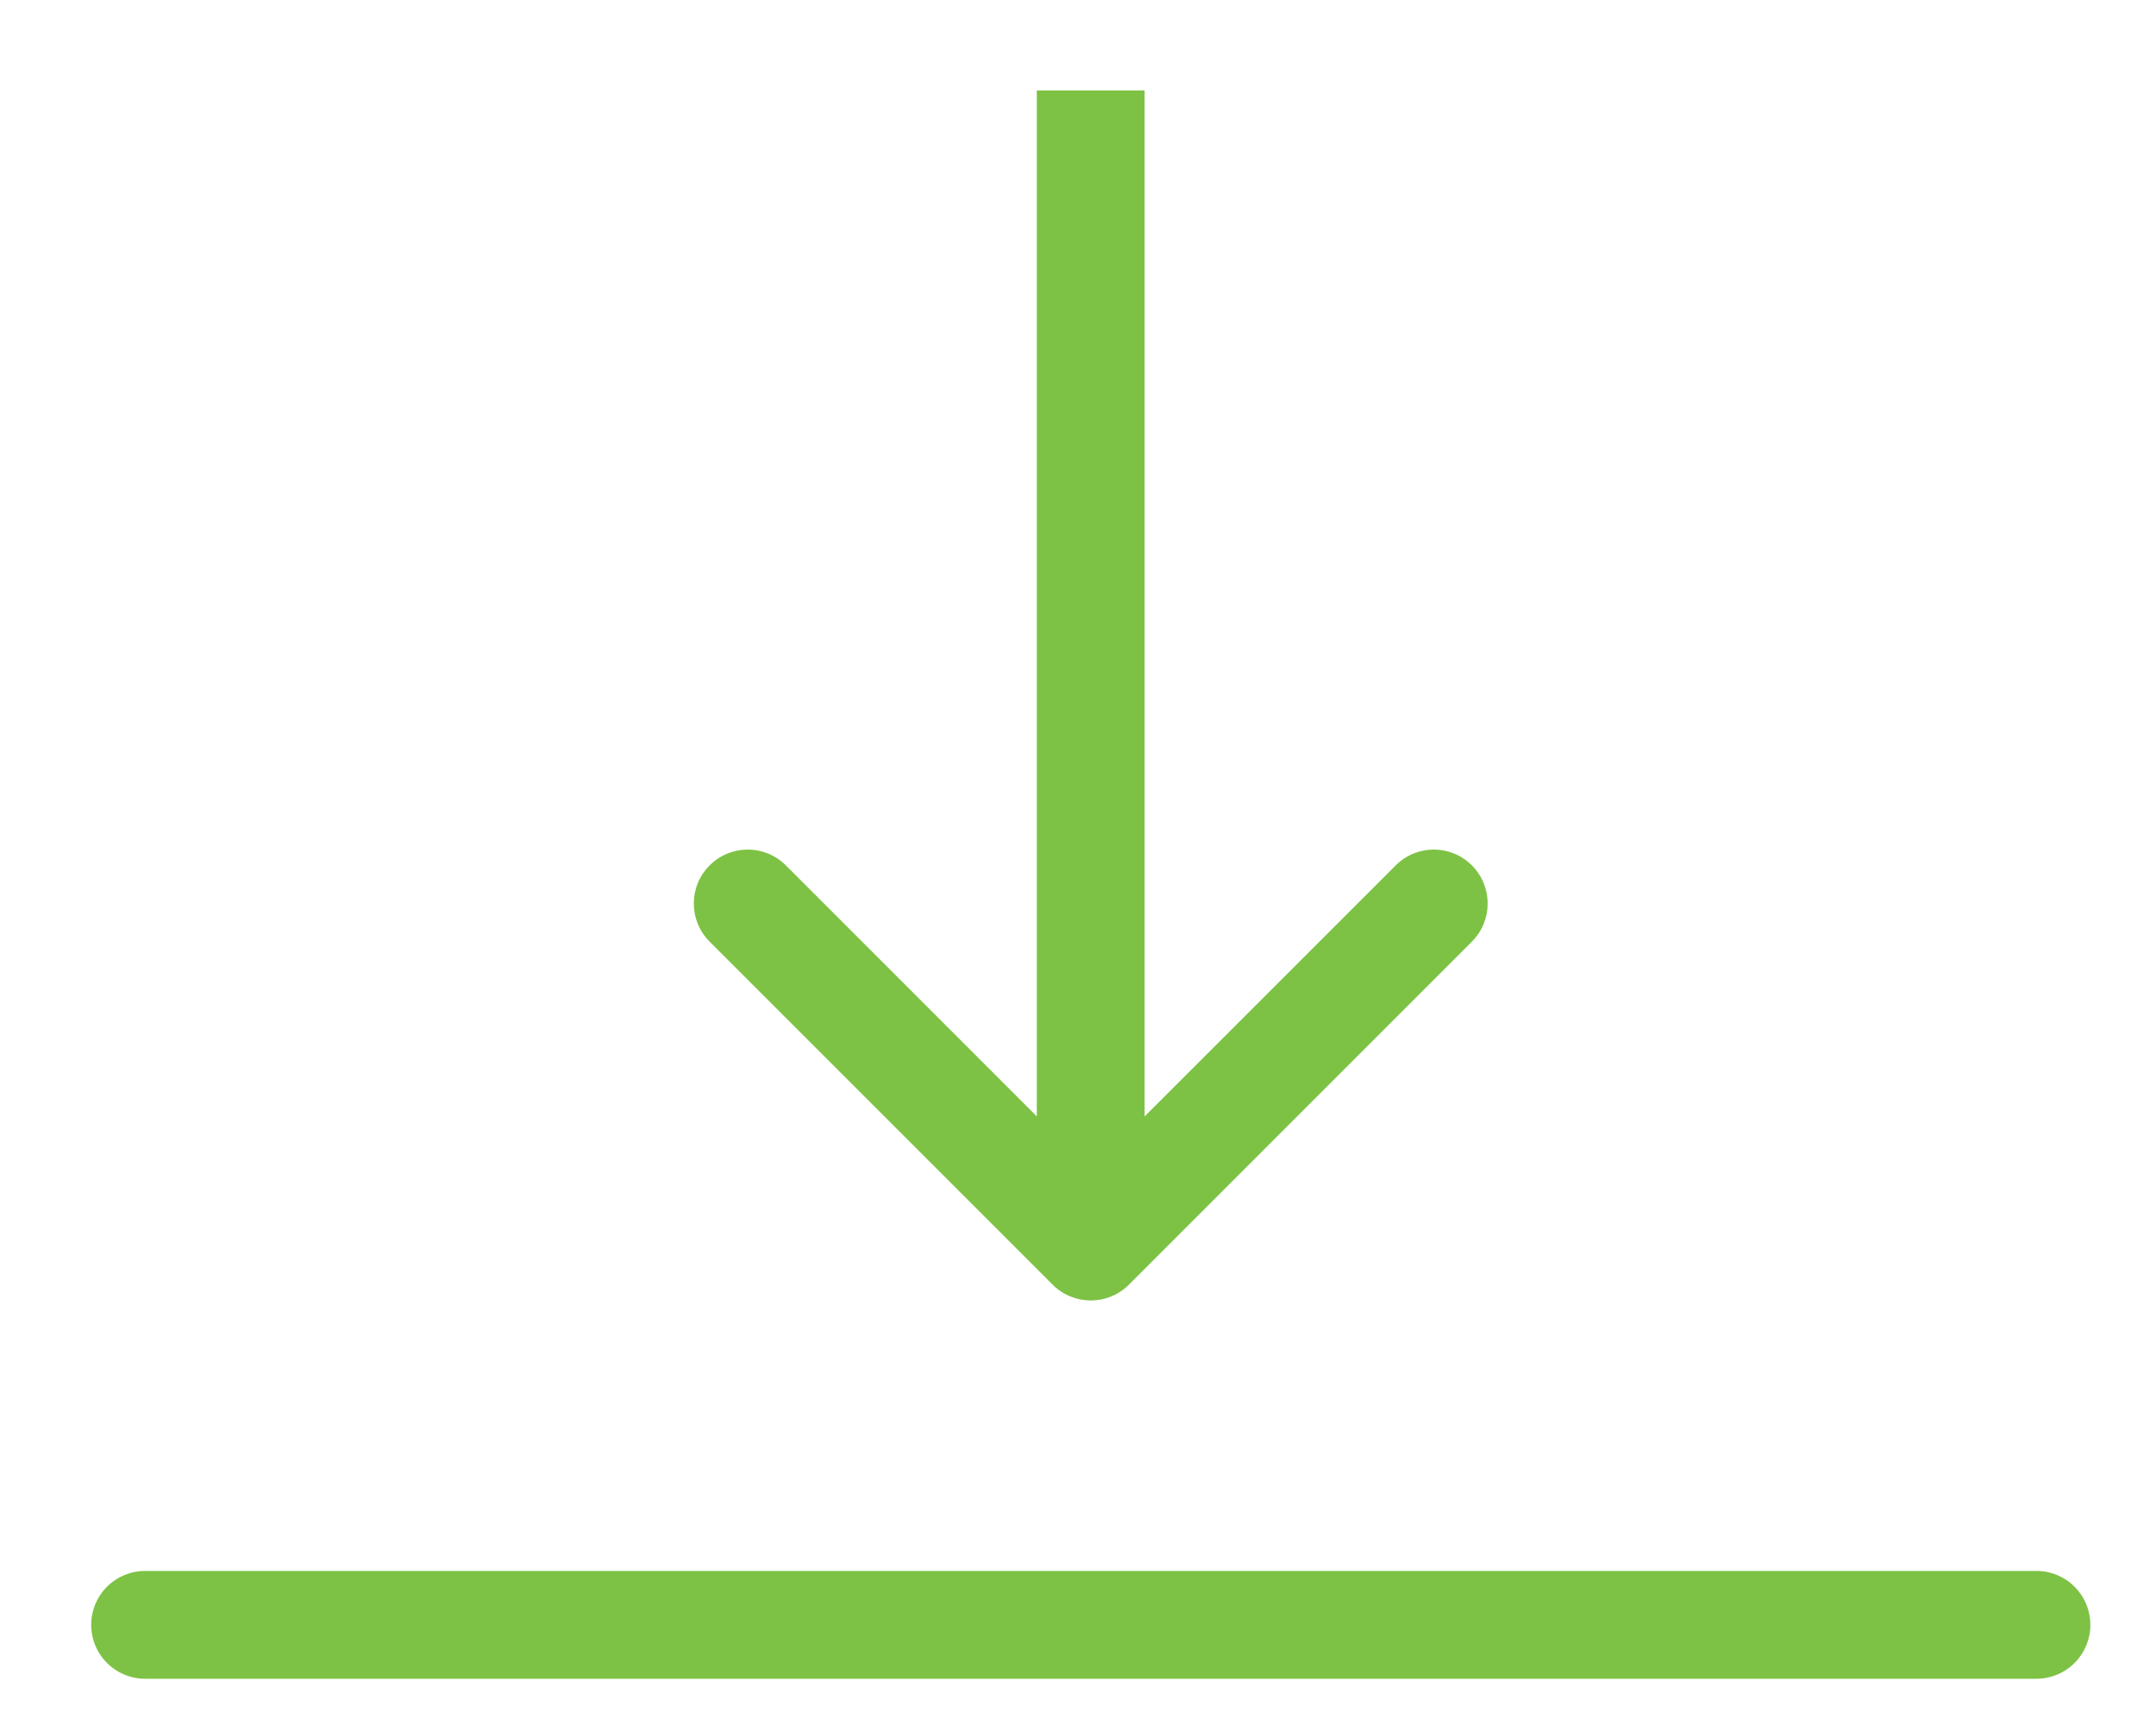 <svg xmlns="http://www.w3.org/2000/svg" width="20" height="16" viewBox="0 0 20 16" fill="none"><path d="M9.765 11.916C9.96 12.111 10.277 12.111 10.472 11.916L13.654 8.734C13.849 8.538 13.849 8.222 13.654 8.027C13.458 7.831 13.142 7.831 12.947 8.027L10.118 10.855L7.29 8.027C7.094 7.831 6.778 7.831 6.583 8.027C6.387 8.222 6.387 8.538 6.583 8.734L9.765 11.916ZM9.618 0.839L9.618 11.562L10.618 11.562L10.618 0.839L9.618 0.839Z" fill="#7dc244"></path><line x1="1.346" y1="15.071" x2="18.891" y2="15.071" stroke="#7dc244" stroke-linecap="round"></line></svg>